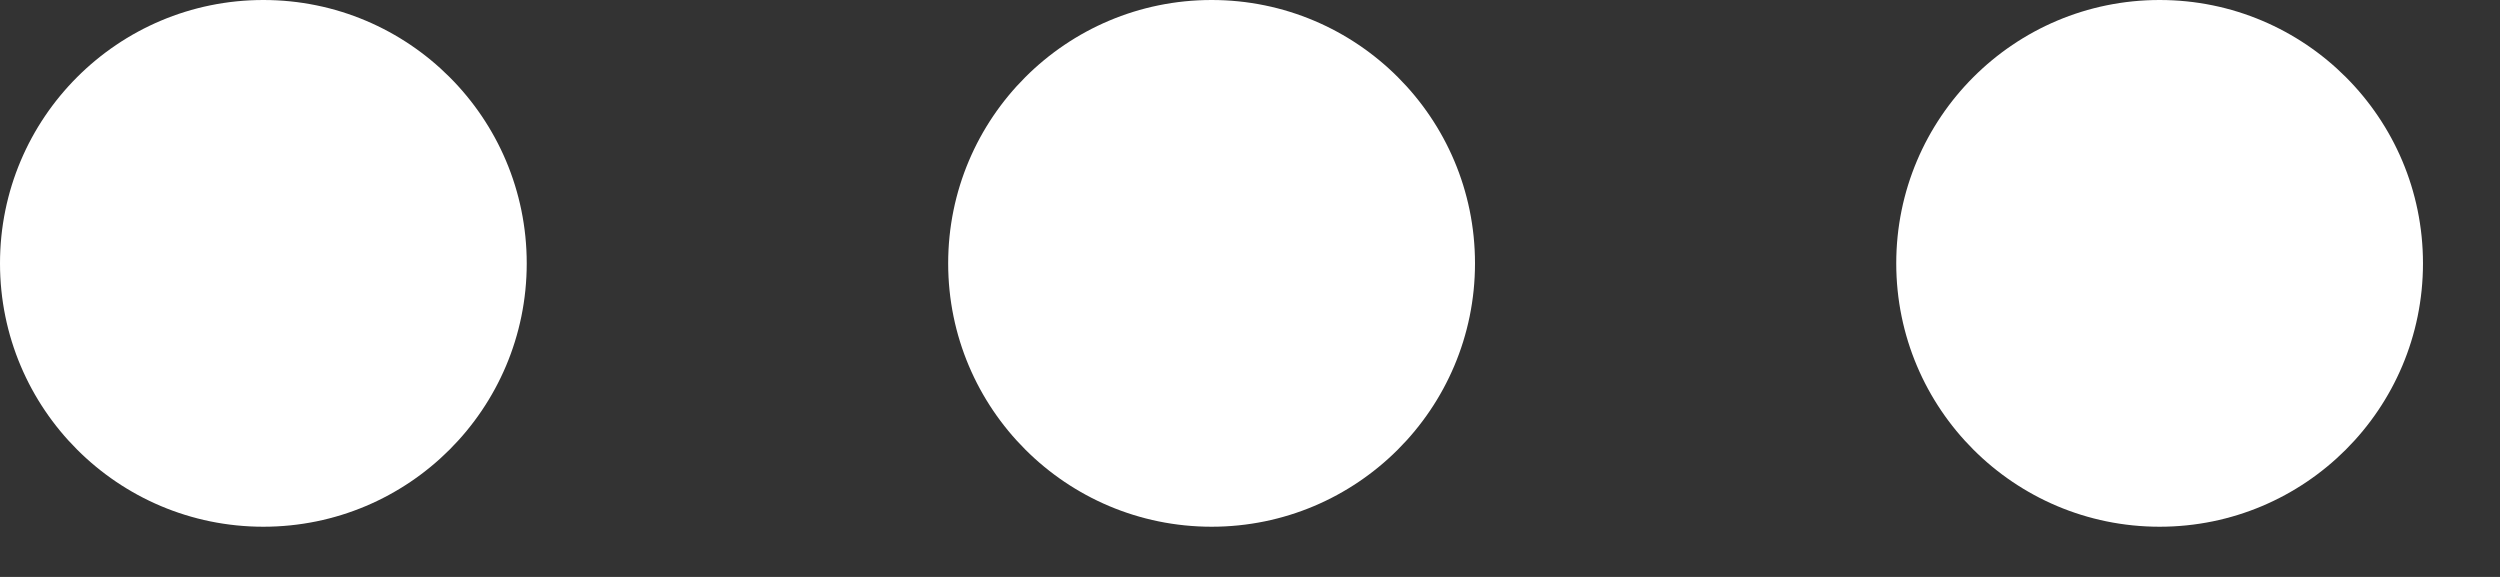 <svg width="26" height="6" viewBox="0 0 26 6" fill="none" xmlns="http://www.w3.org/2000/svg">
<rect x="0" y="0" width="26" height="6" fill="#333333" stroke="none"/>
<path d="M2.739 5.478C4.252 5.478 5.478 4.252 5.478 2.739C5.478 1.226 4.252 0 2.739 0C1.226 0 0 1.226 0 2.739C0 4.252 1.226 5.478 2.739 5.478Z" fill="white"/>
<path d="M12.601 5.478C14.113 5.478 15.34 4.252 15.34 2.739C15.34 1.226 14.113 0 12.601 0C11.088 0 9.861 1.226 9.861 2.739C9.861 4.252 11.088 5.478 12.601 5.478Z" fill="white"/>
<path d="M22.46 5.478C23.973 5.478 25.199 4.252 25.199 2.739C25.199 1.226 23.973 0 22.46 0C20.947 0 19.721 1.226 19.721 2.739C19.721 4.252 20.947 5.478 22.46 5.478Z" fill="white"/>
</svg>

